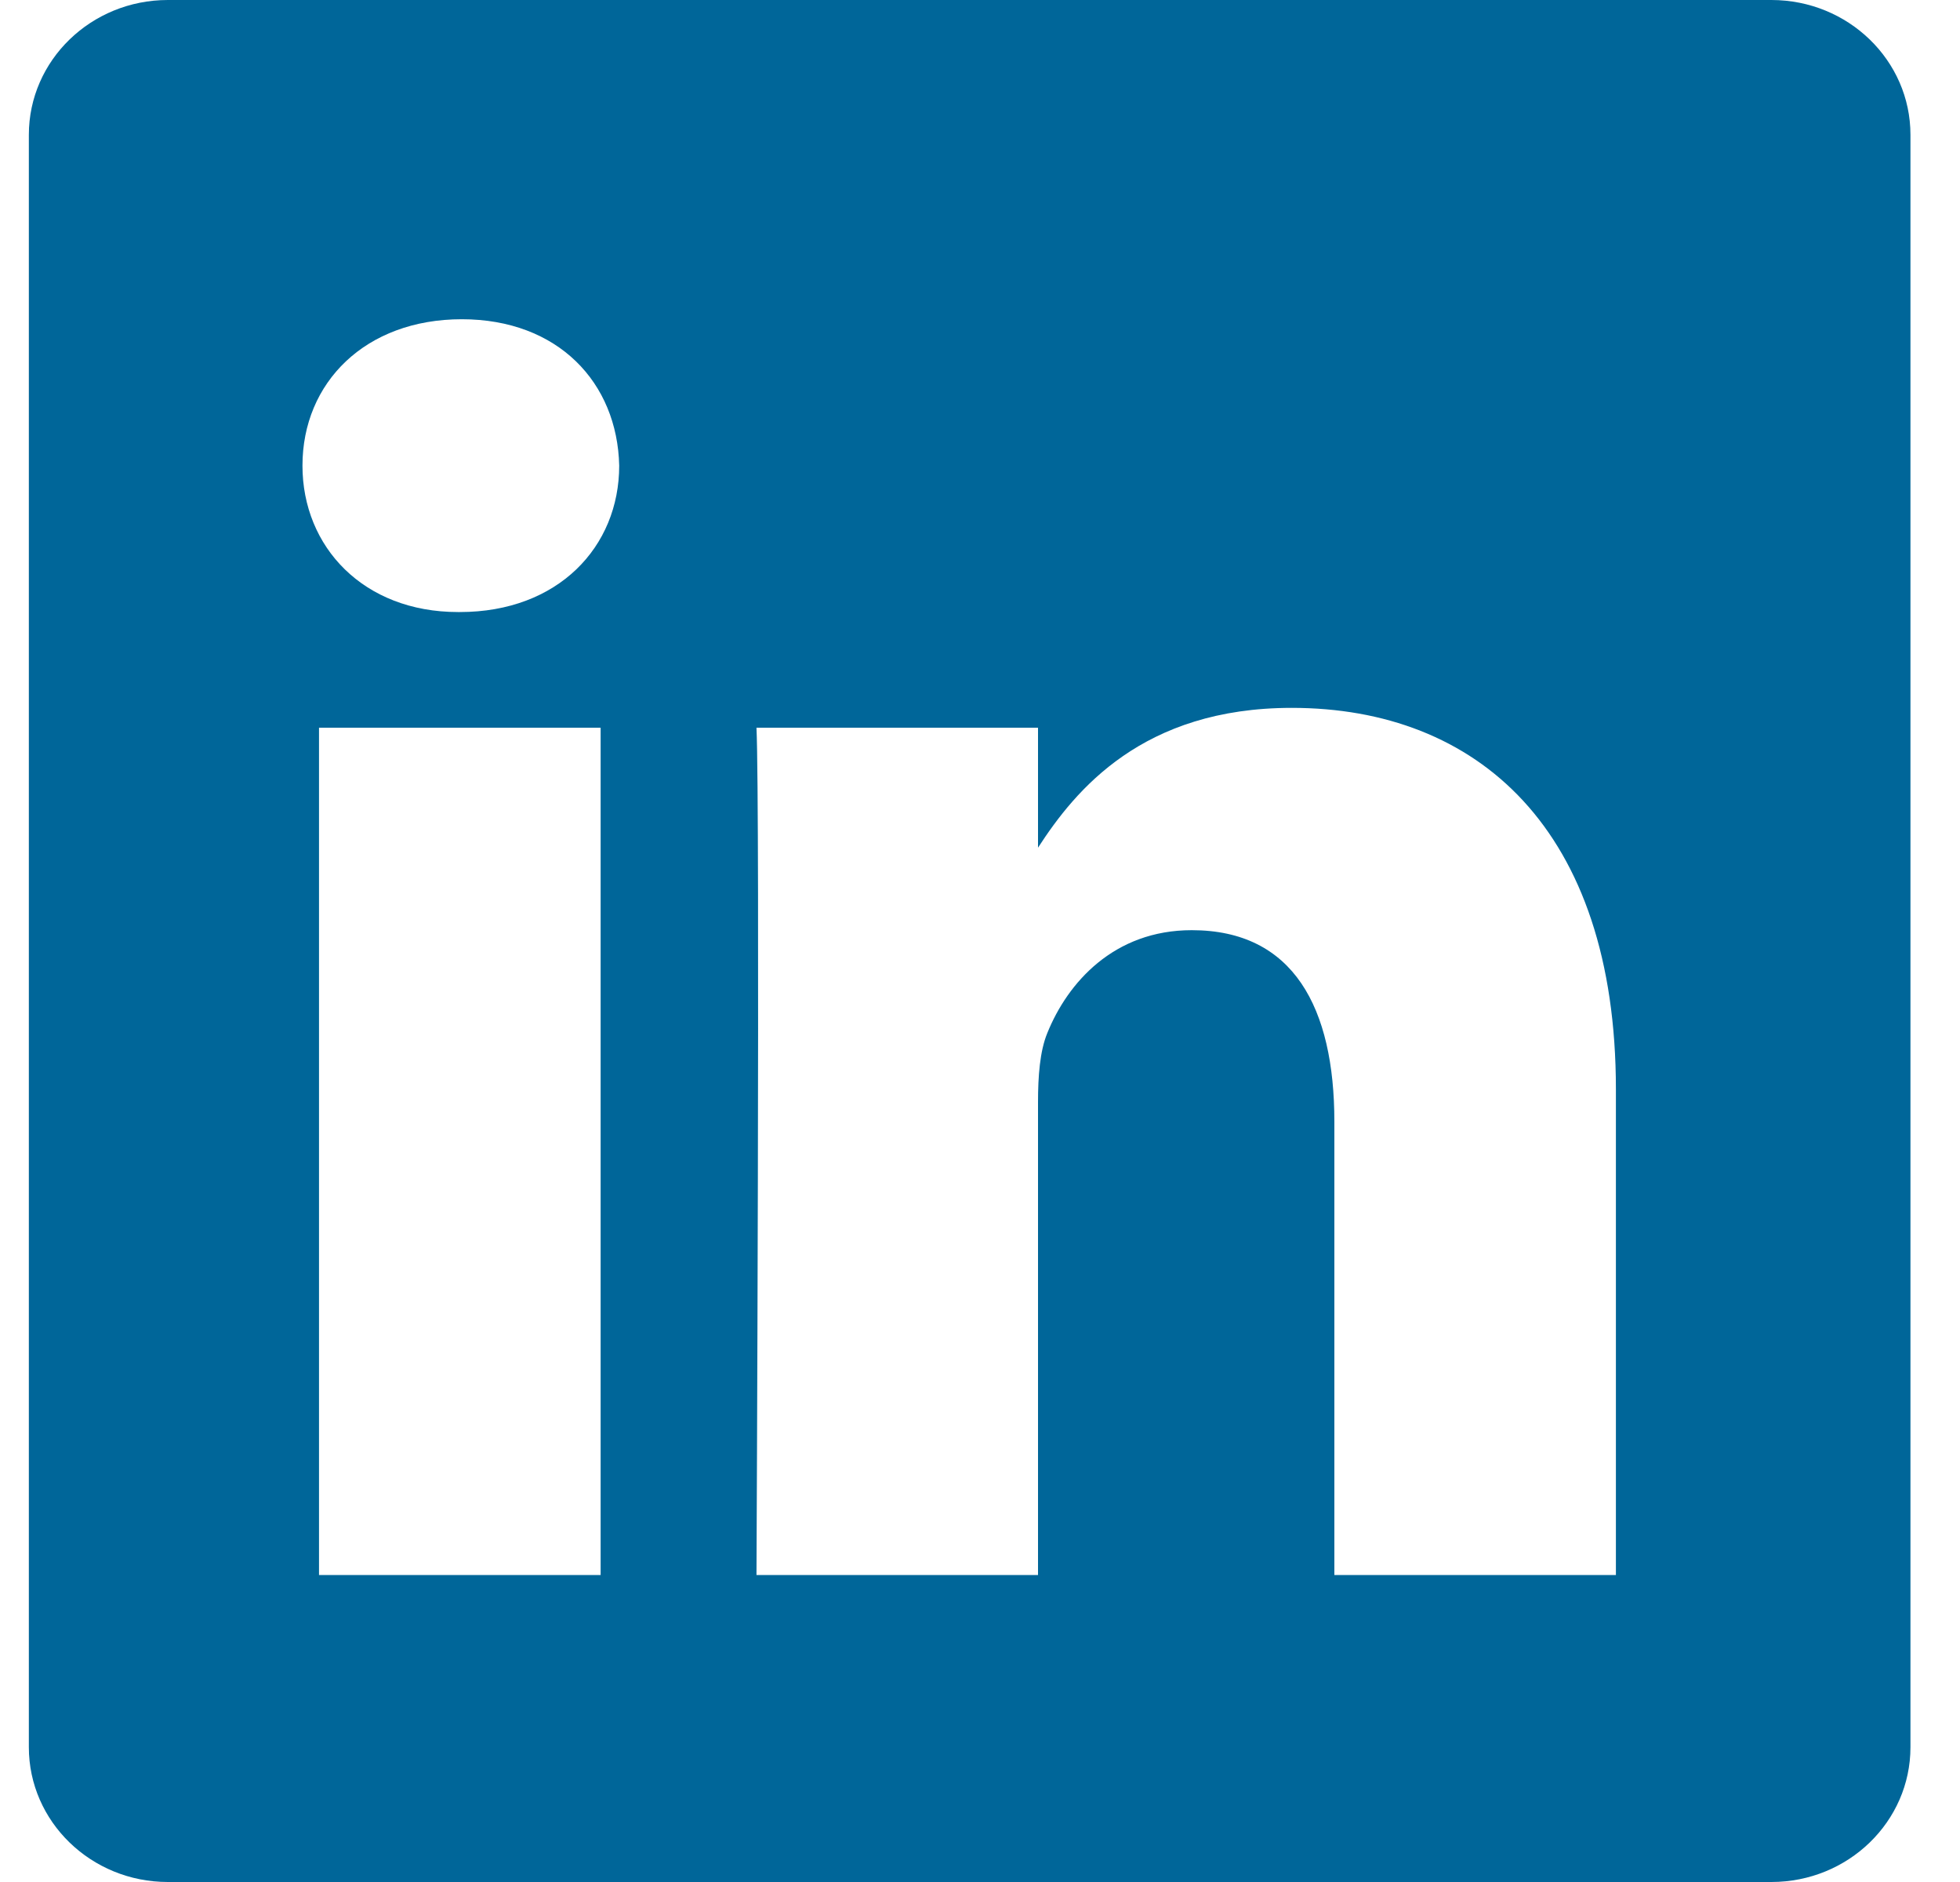<svg width="25" height="24" viewBox="0 0 25 24" fill="none" xmlns="http://www.w3.org/2000/svg">
<path fill-rule="evenodd" clip-rule="evenodd" d="M2.141 0C1.162 0 0.368 0.77 0.368 1.719V22.281C0.368 23.23 1.162 24 2.141 24H22.594C23.574 24 24.368 23.23 24.368 22.281V1.719C24.368 0.77 23.574 0 22.594 0H2.141ZM7.661 9.28V20.085H4.069V9.28H7.661ZM7.898 5.938C7.898 6.975 7.118 7.805 5.866 7.805L5.842 7.805C4.637 7.805 3.858 6.975 3.858 5.938C3.858 4.878 4.661 4.071 5.89 4.071C7.118 4.071 7.874 4.878 7.898 5.938ZM13.24 20.085H9.649C9.649 20.085 9.696 10.294 9.649 9.28H13.24V10.81C13.717 10.074 14.572 9.027 16.477 9.027C18.84 9.027 20.611 10.571 20.611 13.89V20.085H17.02V14.305C17.02 12.853 16.5 11.862 15.201 11.862C14.209 11.862 13.618 12.53 13.358 13.175C13.263 13.406 13.24 13.729 13.24 14.052V20.085Z" fill="#006699"/>
</svg>
